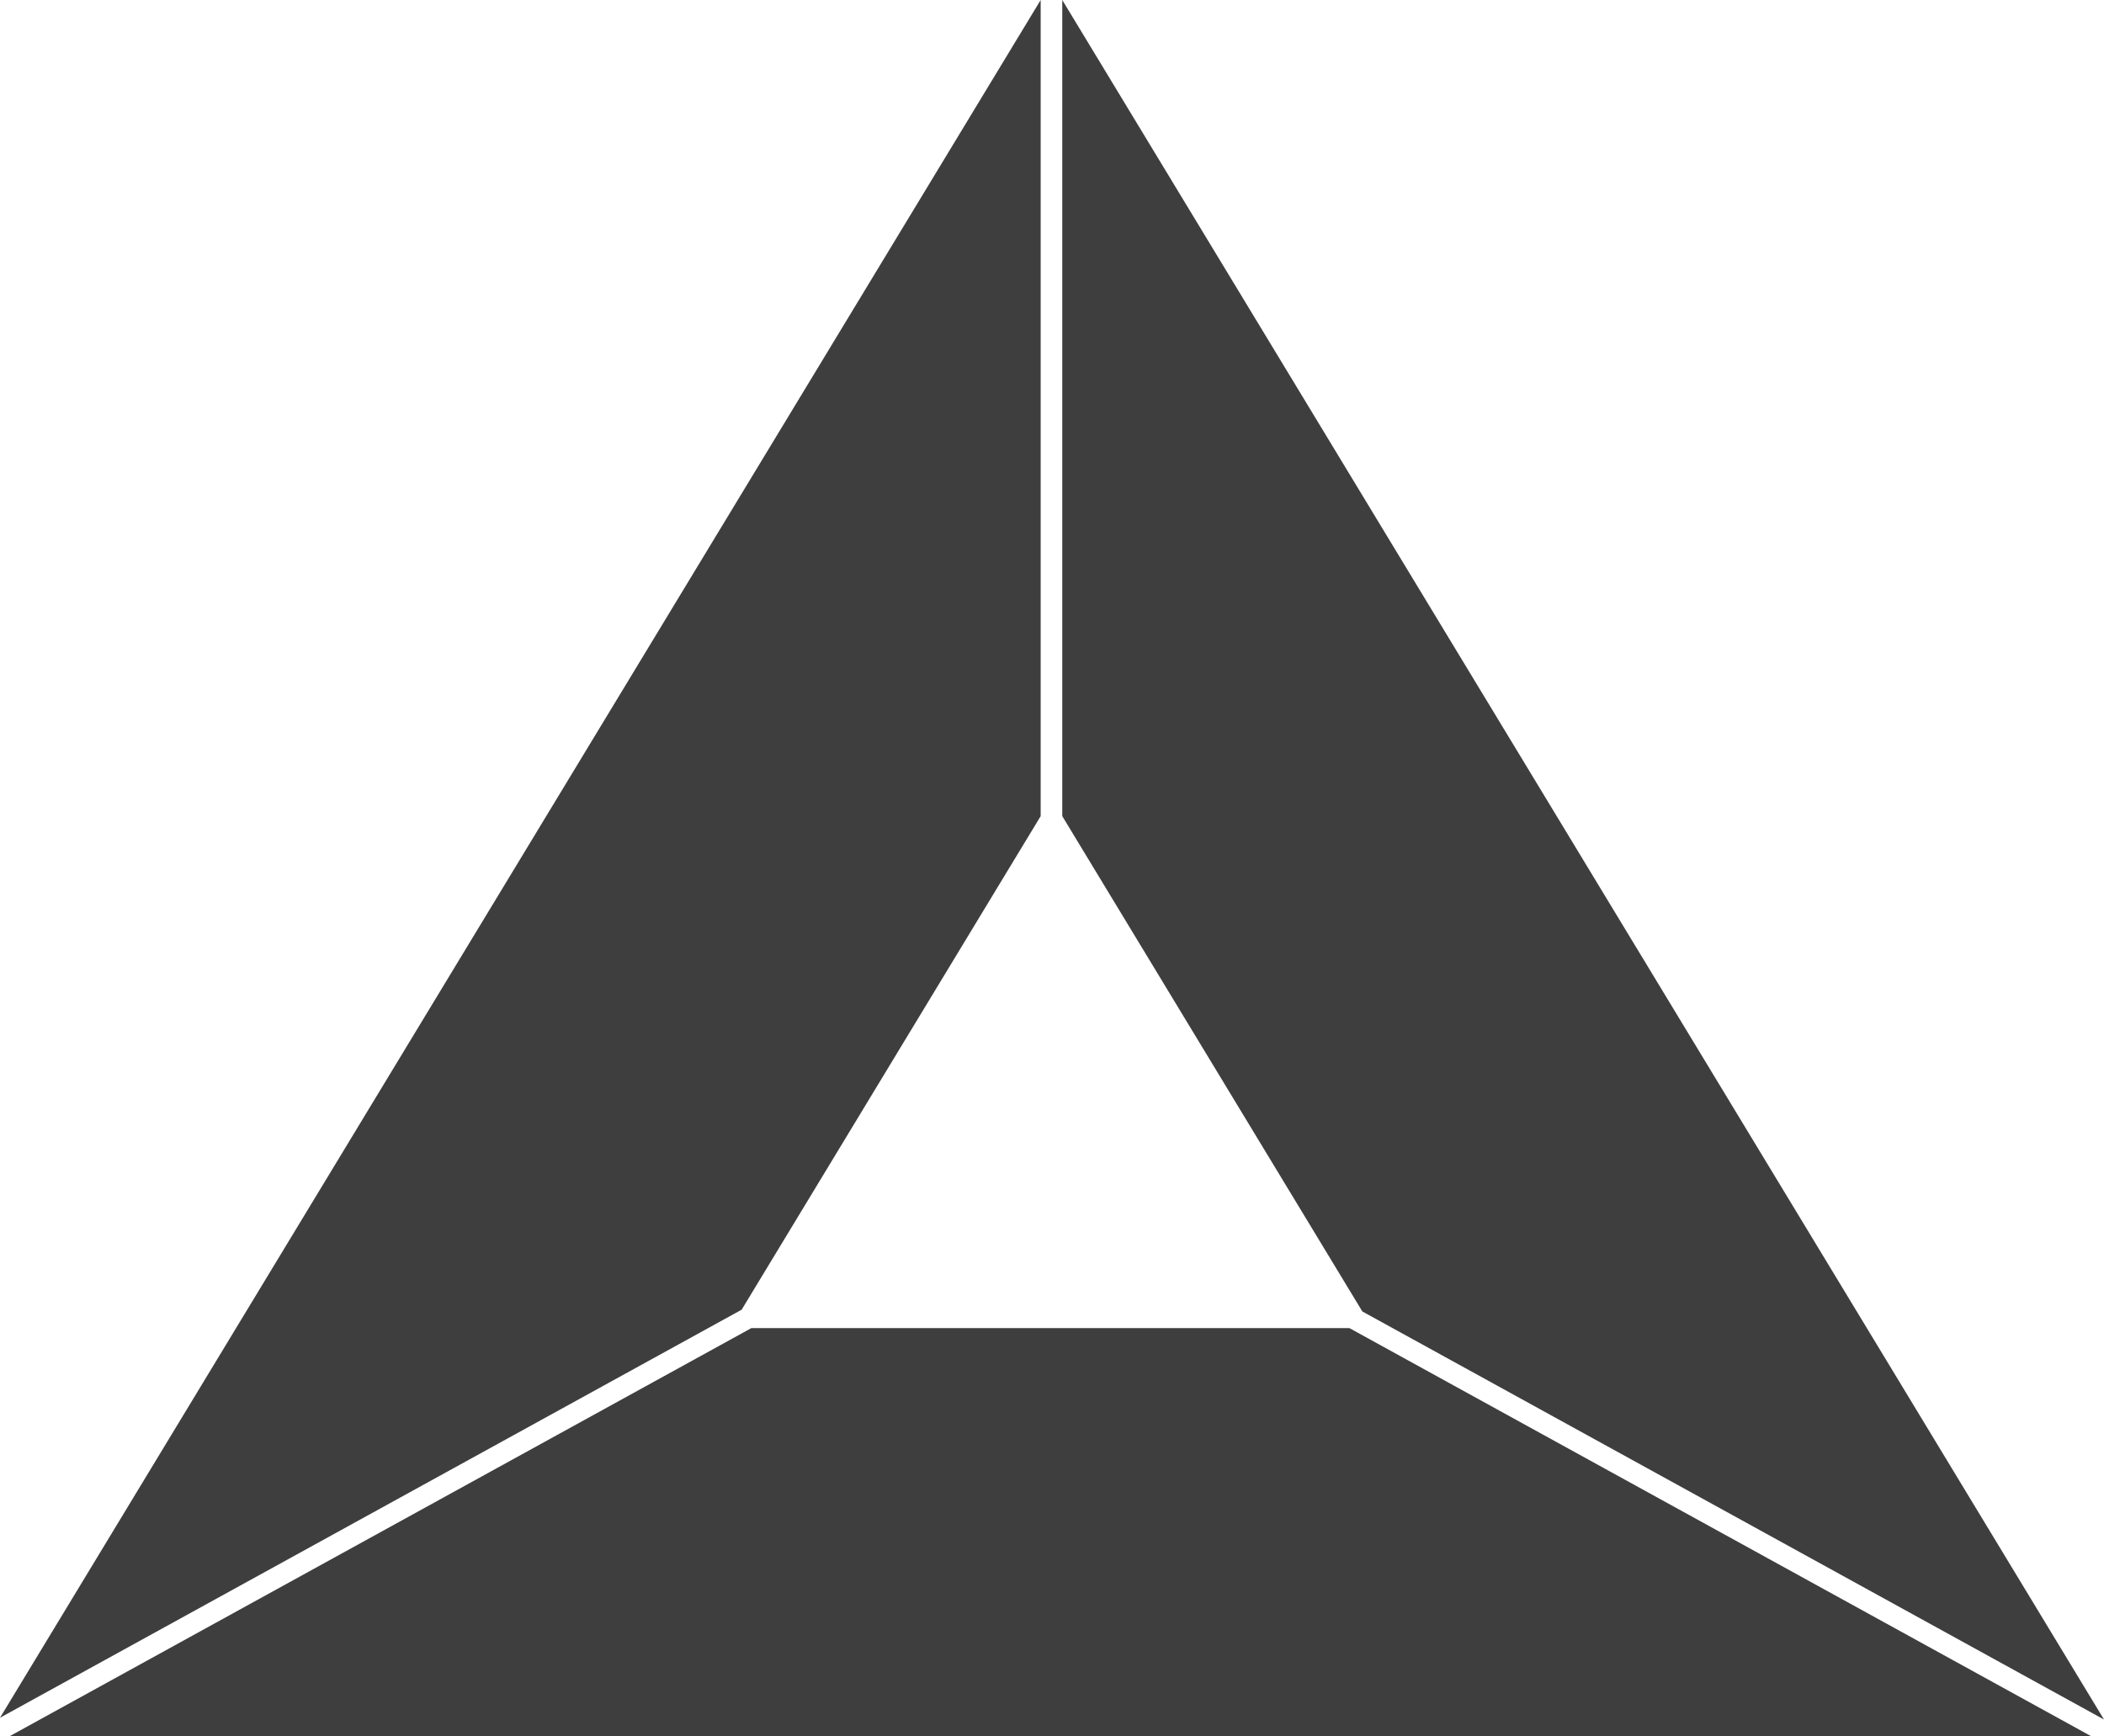 <svg width="269" height="222" viewBox="0 0 269 222" fill="none" xmlns="http://www.w3.org/2000/svg">
<path fill-rule="evenodd" clip-rule="evenodd" d="M133.052 104.356V0L0 219.645L94.822 167.467L133.052 104.356ZM135.812 104.356L174.179 167.694L269 219.872L135.812 0V104.356ZM172.525 169.822H96.063L1.242 222H267.348L172.525 169.822Z" fill="#3E3E3E"/>
</svg>
